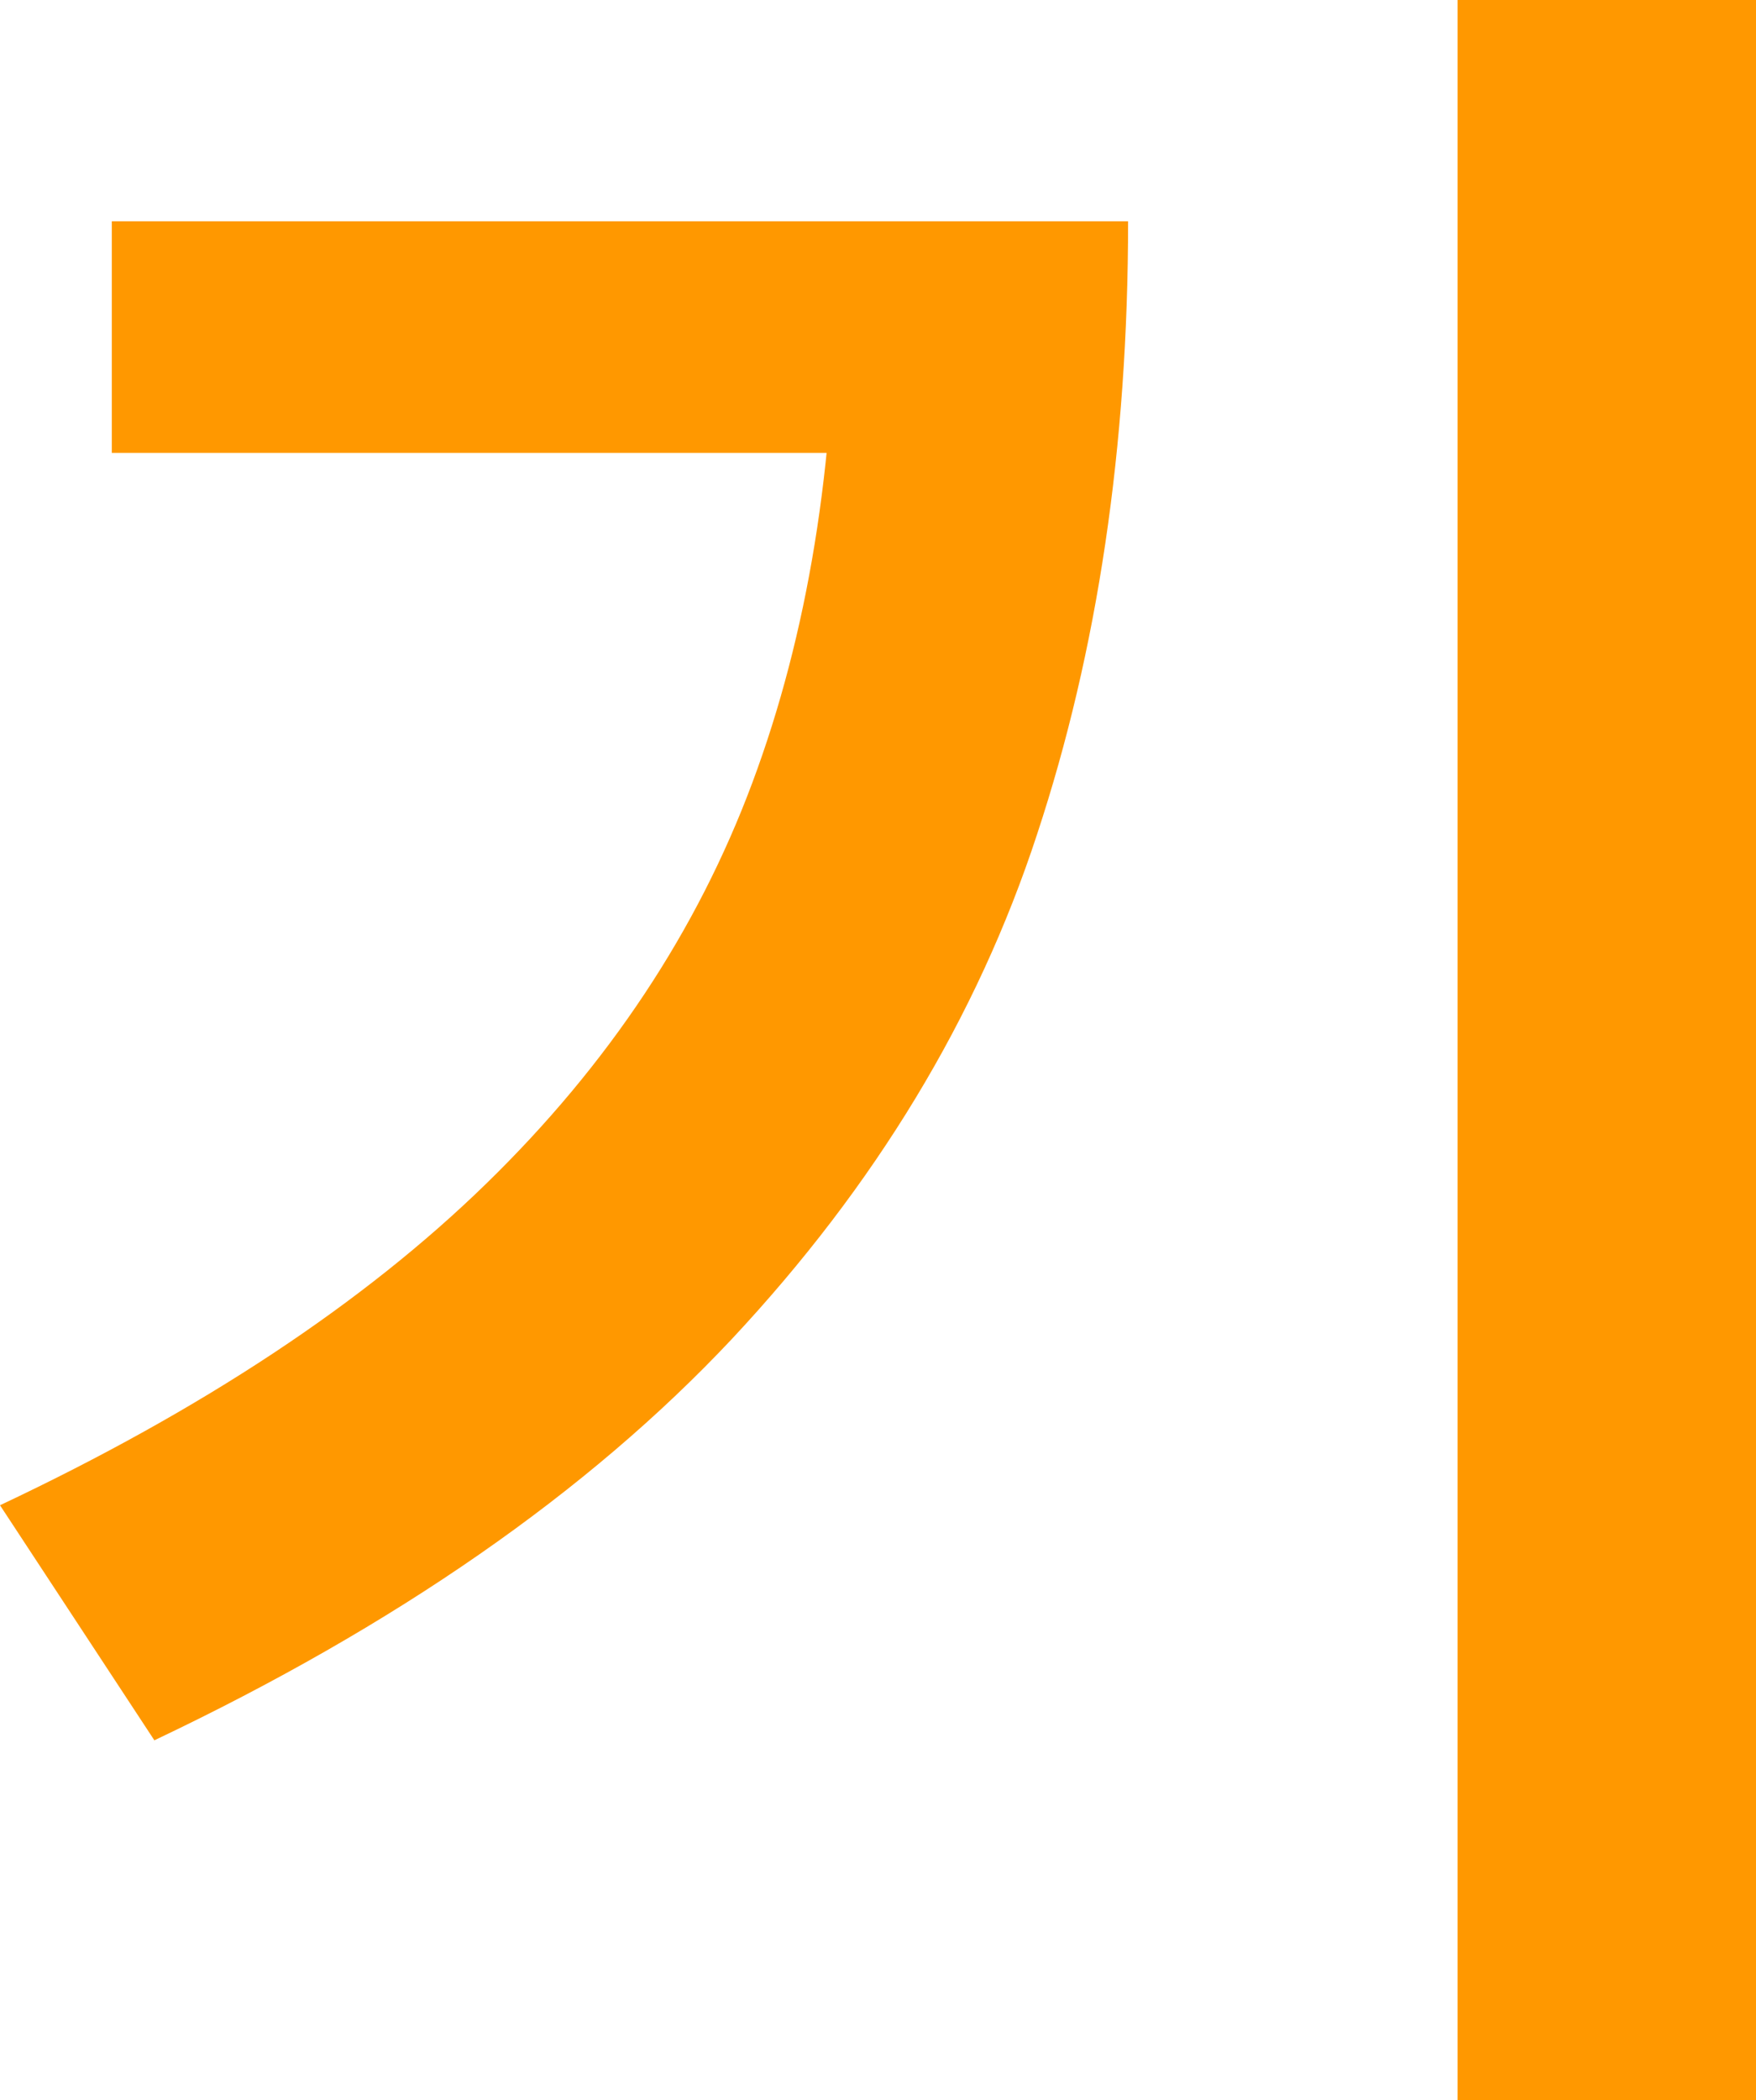 <?xml version="1.0" encoding="utf-8"?>
<svg xmlns="http://www.w3.org/2000/svg" fill="none" height="100%" overflow="visible" preserveAspectRatio="none" style="display: block;" viewBox="0 0 17.859 21.352" width="100%">
<path d="M17.859 21.352H14.824V0H17.859V21.352ZM11.473 2.25C11.473 4.539 11.164 6.617 10.547 8.484C9.938 10.344 8.902 12.055 7.441 13.617C5.98 15.172 4.023 16.531 1.57 17.695L0 15.305C2.055 14.336 3.703 13.246 4.945 12.035C6.188 10.824 7.09 9.465 7.652 7.957C8.215 6.449 8.496 4.723 8.496 2.777V2.25H11.473ZM9.867 4.605H1.137V2.25H9.867V4.605Z" fill="#FF9800" id="Vector"/>
</svg>